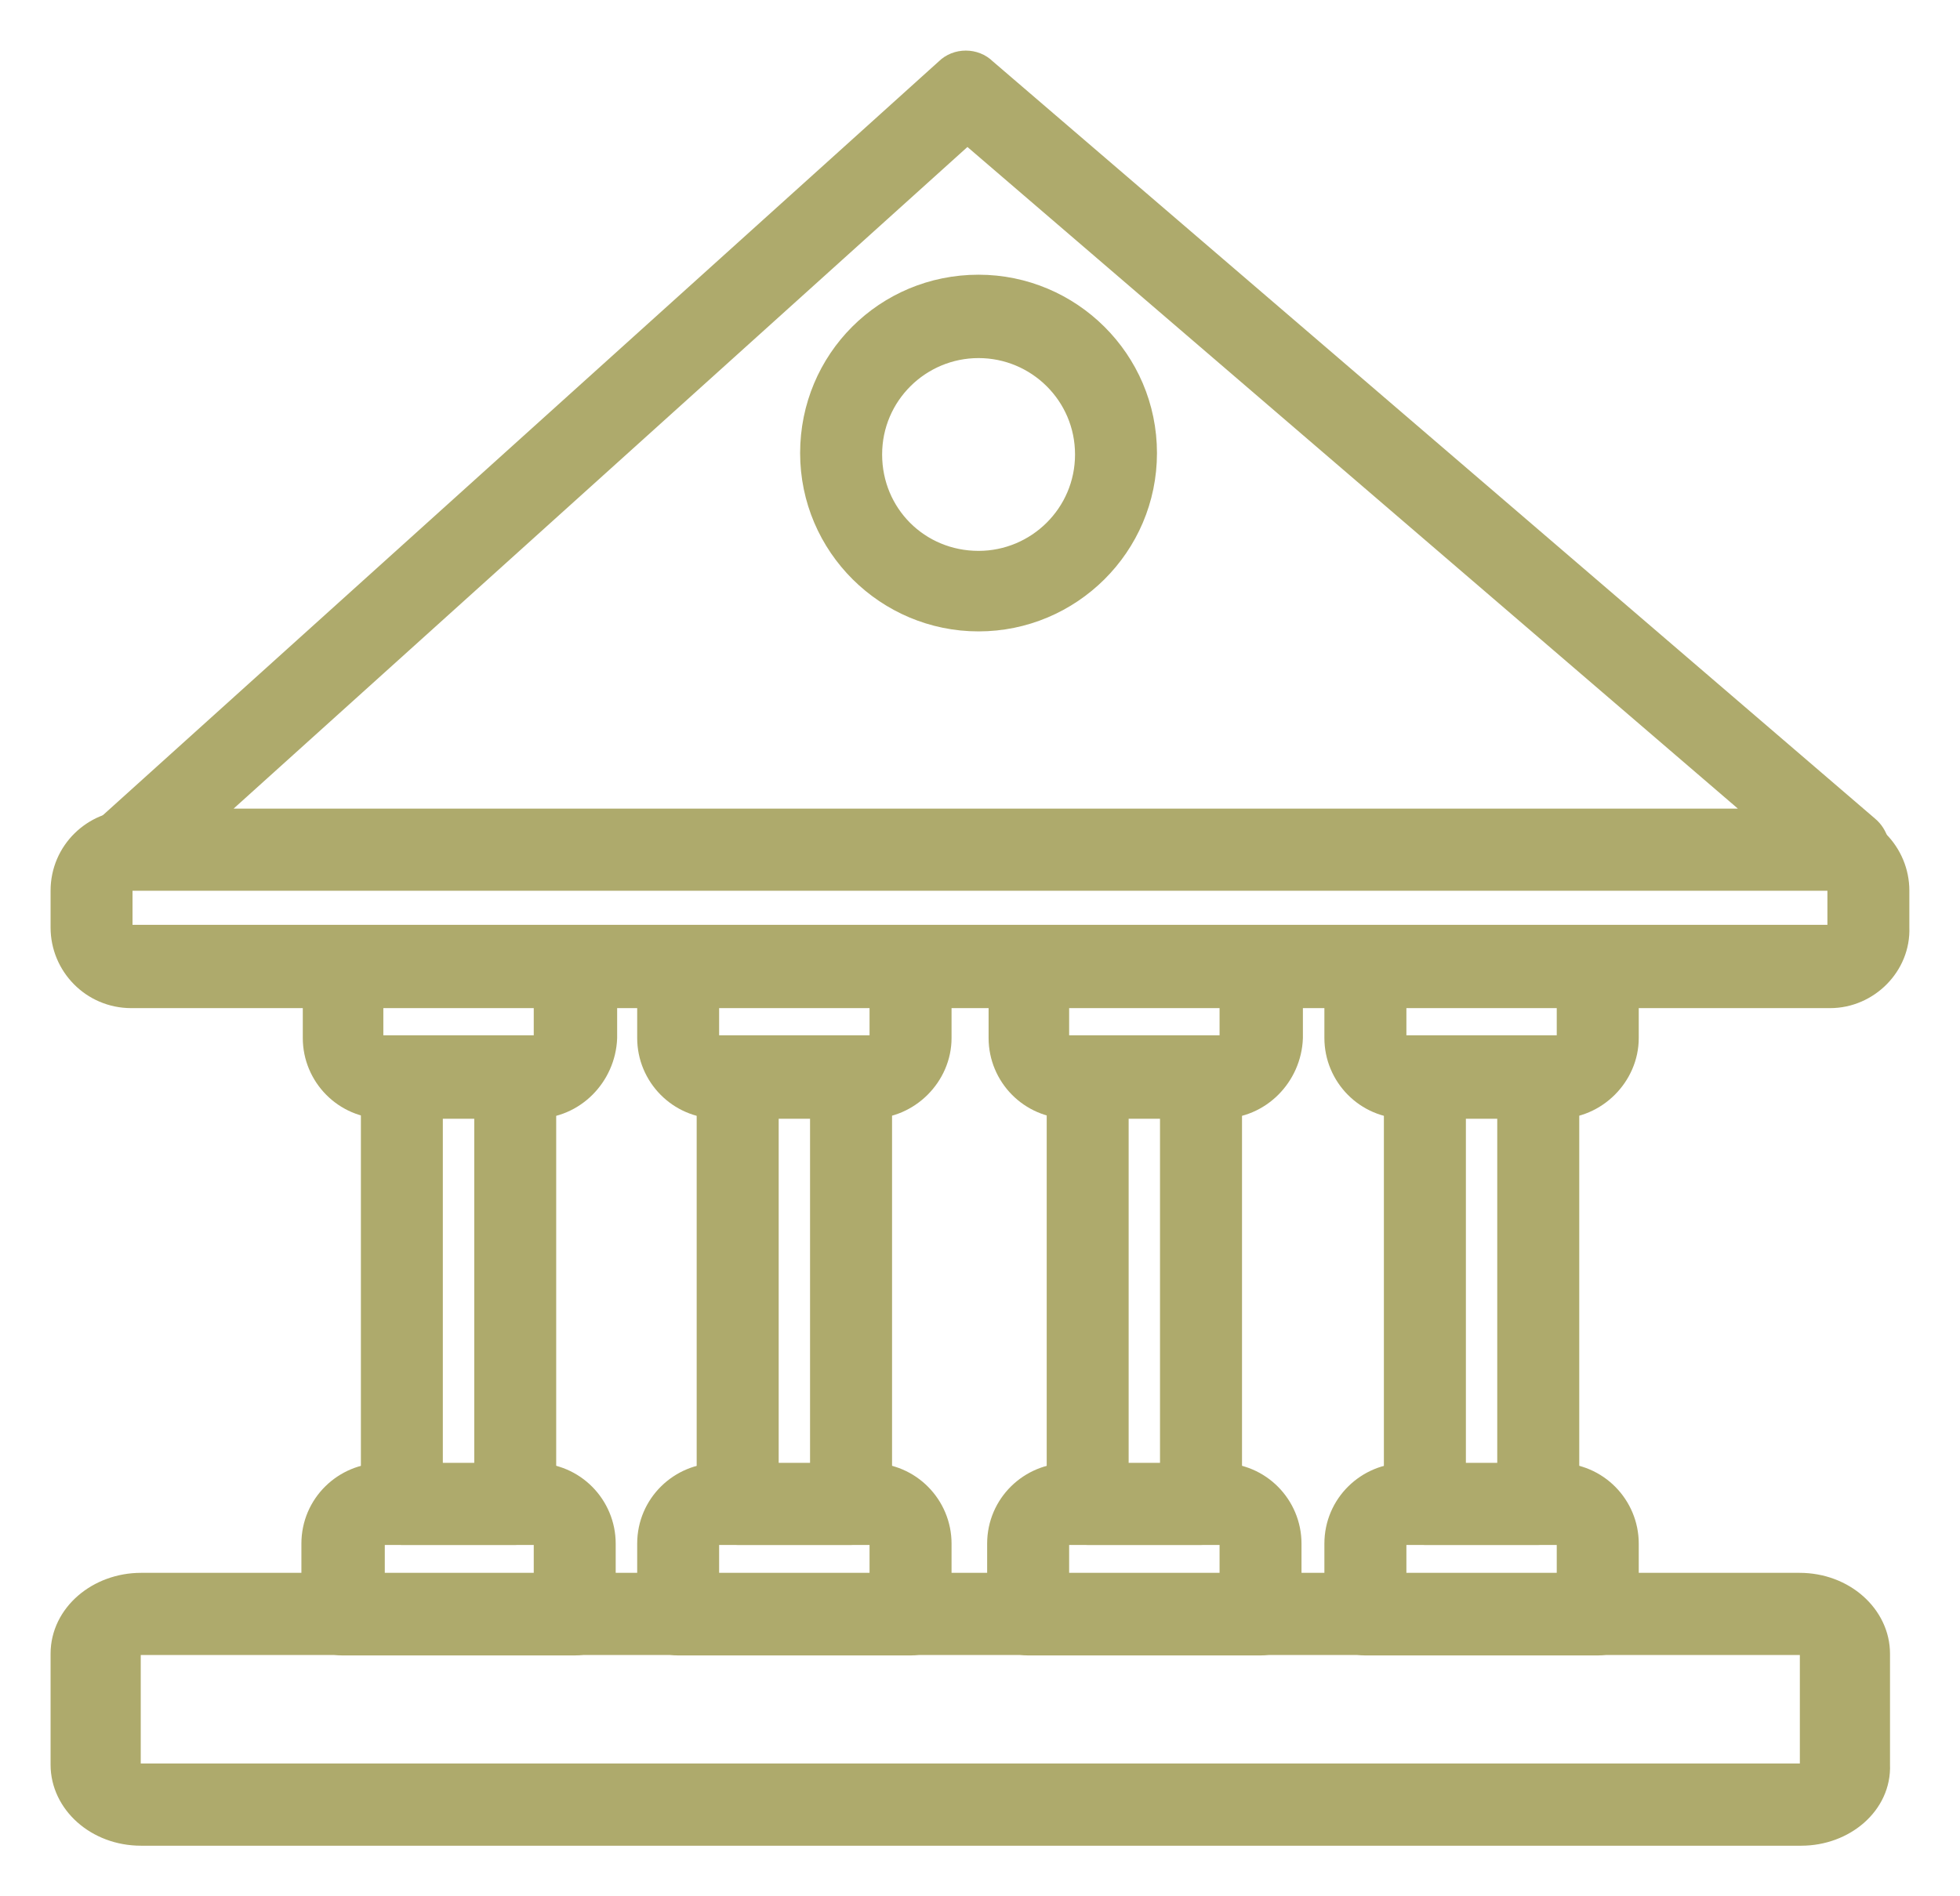 <svg width="31" height="30" viewBox="0 0 31 30" fill="none" xmlns="http://www.w3.org/2000/svg">
<mask id="path-1-outside-1_9102_2715" maskUnits="userSpaceOnUse" x="0" y="0" width="31" height="30" fill="black">
<rect fill="white" width="31" height="30"/>
<path d="M29.237 13.89H2.008C1.829 13.89 1.65 13.778 1.583 13.598C1.515 13.419 1.56 13.24 1.695 13.105L14.984 1.118C15.141 0.961 15.41 0.961 15.567 1.118L29.529 13.105C29.663 13.217 29.73 13.419 29.663 13.598C29.596 13.778 29.417 13.89 29.237 13.89ZM3.174 12.993H28.027L15.298 2.059L3.174 12.993Z"/>
<path d="M15.477 9.789C14.043 9.789 12.855 8.624 12.855 7.168C12.855 5.711 14.021 4.546 15.477 4.546C16.912 4.546 18.099 5.711 18.099 7.168C18.099 8.624 16.912 9.789 15.477 9.789ZM15.477 5.465C14.536 5.465 13.752 6.226 13.752 7.19C13.752 8.153 14.514 8.915 15.477 8.915C16.419 8.915 17.203 8.153 17.203 7.19C17.203 6.226 16.419 5.465 15.477 5.465Z"/>
<path d="M28.946 15.749H2.076C1.471 15.749 1 15.257 1 14.674V14.091C1 13.486 1.493 13.016 2.076 13.016H28.924C29.529 13.016 29.999 13.509 29.999 14.091V14.674C30.022 15.257 29.529 15.749 28.946 15.749ZM2.076 13.89C1.964 13.89 1.896 13.979 1.896 14.069V14.652C1.896 14.764 1.986 14.831 2.076 14.831H28.924C29.036 14.831 29.103 14.741 29.103 14.652V14.069C29.103 13.957 29.013 13.89 28.924 13.89H2.076Z"/>
<path d="M8.463 17.497H6.065C5.46 17.497 4.989 17.004 4.989 16.422V15.301C4.989 15.055 5.191 14.853 5.437 14.853H9.113C9.359 14.853 9.561 15.055 9.561 15.301V16.422C9.538 17.004 9.068 17.497 8.463 17.497ZM5.863 15.727V16.399C5.863 16.511 5.953 16.579 6.042 16.579H8.463C8.575 16.579 8.642 16.489 8.642 16.399V15.727H5.863Z"/>
<path d="M9.09 25.99H5.415C5.168 25.99 4.967 25.788 4.967 25.541V24.421C4.967 23.816 5.46 23.346 6.042 23.346H8.463C9.068 23.346 9.538 23.838 9.538 24.421V25.541C9.538 25.788 9.359 25.99 9.09 25.99ZM5.863 25.093H8.642V24.421C8.642 24.309 8.552 24.242 8.463 24.242H6.065C5.953 24.242 5.886 24.331 5.886 24.421V25.093H5.863Z"/>
<path d="M8.149 24.242H6.356C6.11 24.242 5.908 24.04 5.908 23.794V17.049C5.908 16.803 6.11 16.601 6.356 16.601H8.149C8.395 16.601 8.597 16.803 8.597 17.049V23.794C8.597 24.04 8.395 24.242 8.149 24.242ZM6.804 23.346H7.701V17.497H6.804V23.346Z"/>
<path d="M13.774 17.497H11.354C10.749 17.497 10.278 17.004 10.278 16.422V15.301C10.278 15.055 10.48 14.853 10.726 14.853H14.402C14.648 14.853 14.85 15.055 14.85 15.301V16.422C14.85 17.004 14.357 17.497 13.774 17.497ZM11.174 15.727V16.399C11.174 16.511 11.264 16.579 11.354 16.579H13.774C13.886 16.579 13.953 16.489 13.953 16.399V15.727H11.174Z"/>
<path d="M14.402 25.99H10.726C10.48 25.99 10.278 25.788 10.278 25.541V24.421C10.278 23.816 10.771 23.346 11.354 23.346H13.774C14.379 23.346 14.85 23.838 14.85 24.421V25.541C14.85 25.788 14.648 25.99 14.402 25.99ZM11.174 25.093H13.953V24.421C13.953 24.309 13.864 24.242 13.774 24.242H11.354C11.242 24.242 11.174 24.331 11.174 24.421V25.093Z"/>
<path d="M13.46 24.242H11.667C11.421 24.242 11.219 24.04 11.219 23.794V17.049C11.219 16.803 11.421 16.601 11.667 16.601H13.46C13.707 16.601 13.909 16.803 13.909 17.049V23.794C13.909 24.04 13.707 24.242 13.46 24.242ZM12.116 23.346H13.012V17.497H12.116V23.346Z"/>
<path d="M19.309 17.497H16.912C16.306 17.497 15.836 17.004 15.836 16.422V15.301C15.836 15.055 16.038 14.853 16.284 14.853H19.959C20.206 14.853 20.407 15.055 20.407 15.301V16.422C20.385 17.004 19.915 17.497 19.309 17.497ZM16.71 15.727V16.399C16.71 16.511 16.799 16.579 16.889 16.579H19.309C19.422 16.579 19.489 16.489 19.489 16.399V15.727H16.71Z"/>
<path d="M19.937 25.99H16.262C16.015 25.99 15.813 25.788 15.813 25.541V24.421C15.813 23.816 16.306 23.346 16.889 23.346H19.309C19.915 23.346 20.385 23.838 20.385 24.421V25.541C20.385 25.788 20.183 25.99 19.937 25.99ZM16.71 25.093H19.489V24.421C19.489 24.309 19.399 24.242 19.309 24.242H16.889C16.777 24.242 16.71 24.331 16.71 24.421V25.093Z"/>
<path d="M18.996 24.242H17.203C16.956 24.242 16.755 24.04 16.755 23.794V17.049C16.755 16.803 16.956 16.601 17.203 16.601H18.996C19.242 16.601 19.444 16.803 19.444 17.049V23.794C19.444 24.04 19.242 24.242 18.996 24.242ZM17.651 23.346H18.547V17.497H17.651V23.346Z"/>
<path d="M24.643 17.497H22.223C21.618 17.497 21.147 17.004 21.147 16.422V15.301C21.147 15.055 21.349 14.853 21.595 14.853H25.271C25.517 14.853 25.719 15.055 25.719 15.301V16.422C25.719 17.004 25.226 17.497 24.643 17.497ZM22.044 15.727V16.399C22.044 16.511 22.133 16.579 22.223 16.579H24.643C24.755 16.579 24.822 16.489 24.822 16.399V15.727H22.044Z"/>
<path d="M25.271 25.99H21.595C21.349 25.99 21.147 25.788 21.147 25.541V24.421C21.147 23.816 21.64 23.346 22.223 23.346H24.643C25.248 23.346 25.719 23.838 25.719 24.421V25.541C25.719 25.788 25.517 25.99 25.271 25.99ZM22.044 25.093H24.822V24.421C24.822 24.309 24.733 24.242 24.643 24.242H22.223C22.111 24.242 22.044 24.331 22.044 24.421V25.093Z"/>
<path d="M24.329 24.242H22.537C22.29 24.242 22.088 24.04 22.088 23.794V17.049C22.088 16.803 22.29 16.601 22.537 16.601H24.329C24.576 16.601 24.778 16.803 24.778 17.049V23.794C24.778 24.04 24.576 24.242 24.329 24.242ZM22.985 23.346H23.881V17.497H22.985V23.346Z"/>
<path d="M28.488 29H2.231C1.538 29 1 28.505 1 27.919V26.163C1 25.556 1.564 25.083 2.231 25.083H28.462C29.154 25.083 29.693 25.578 29.693 26.163V27.919C29.718 28.527 29.154 29 28.488 29ZM2.231 25.983C2.103 25.983 2.026 26.073 2.026 26.163V27.919C2.026 28.032 2.128 28.099 2.231 28.099H28.462C28.59 28.099 28.667 28.009 28.667 27.919V26.163C28.667 26.051 28.564 25.983 28.462 25.983H2.231Z"/>
</mask>
<path d="M29.237 13.89H2.008C1.829 13.89 1.65 13.778 1.583 13.598C1.515 13.419 1.56 13.24 1.695 13.105L14.984 1.118C15.141 0.961 15.41 0.961 15.567 1.118L29.529 13.105C29.663 13.217 29.73 13.419 29.663 13.598C29.596 13.778 29.417 13.89 29.237 13.89ZM3.174 12.993H28.027L15.298 2.059L3.174 12.993Z" fill="#AEAA6C"/>
<path d="M15.477 9.789C14.043 9.789 12.855 8.624 12.855 7.168C12.855 5.711 14.021 4.546 15.477 4.546C16.912 4.546 18.099 5.711 18.099 7.168C18.099 8.624 16.912 9.789 15.477 9.789ZM15.477 5.465C14.536 5.465 13.752 6.226 13.752 7.19C13.752 8.153 14.514 8.915 15.477 8.915C16.419 8.915 17.203 8.153 17.203 7.19C17.203 6.226 16.419 5.465 15.477 5.465Z" fill="#AEAA6C"/>
<path d="M28.946 15.749H2.076C1.471 15.749 1 15.257 1 14.674V14.091C1 13.486 1.493 13.016 2.076 13.016H28.924C29.529 13.016 29.999 13.509 29.999 14.091V14.674C30.022 15.257 29.529 15.749 28.946 15.749ZM2.076 13.89C1.964 13.89 1.896 13.979 1.896 14.069V14.652C1.896 14.764 1.986 14.831 2.076 14.831H28.924C29.036 14.831 29.103 14.741 29.103 14.652V14.069C29.103 13.957 29.013 13.89 28.924 13.89H2.076Z" fill="#AEAA6C"/>
<path d="M8.463 17.497H6.065C5.46 17.497 4.989 17.004 4.989 16.422V15.301C4.989 15.055 5.191 14.853 5.437 14.853H9.113C9.359 14.853 9.561 15.055 9.561 15.301V16.422C9.538 17.004 9.068 17.497 8.463 17.497ZM5.863 15.727V16.399C5.863 16.511 5.953 16.579 6.042 16.579H8.463C8.575 16.579 8.642 16.489 8.642 16.399V15.727H5.863Z" fill="#AEAA6C"/>
<path d="M9.09 25.99H5.415C5.168 25.99 4.967 25.788 4.967 25.541V24.421C4.967 23.816 5.46 23.346 6.042 23.346H8.463C9.068 23.346 9.538 23.838 9.538 24.421V25.541C9.538 25.788 9.359 25.99 9.09 25.99ZM5.863 25.093H8.642V24.421C8.642 24.309 8.552 24.242 8.463 24.242H6.065C5.953 24.242 5.886 24.331 5.886 24.421V25.093H5.863Z" fill="#AEAA6C"/>
<path d="M8.149 24.242H6.356C6.11 24.242 5.908 24.04 5.908 23.794V17.049C5.908 16.803 6.11 16.601 6.356 16.601H8.149C8.395 16.601 8.597 16.803 8.597 17.049V23.794C8.597 24.04 8.395 24.242 8.149 24.242ZM6.804 23.346H7.701V17.497H6.804V23.346Z" fill="#AEAA6C"/>
<path d="M13.774 17.497H11.354C10.749 17.497 10.278 17.004 10.278 16.422V15.301C10.278 15.055 10.48 14.853 10.726 14.853H14.402C14.648 14.853 14.85 15.055 14.85 15.301V16.422C14.85 17.004 14.357 17.497 13.774 17.497ZM11.174 15.727V16.399C11.174 16.511 11.264 16.579 11.354 16.579H13.774C13.886 16.579 13.953 16.489 13.953 16.399V15.727H11.174Z" fill="#AEAA6C"/>
<path d="M14.402 25.99H10.726C10.48 25.99 10.278 25.788 10.278 25.541V24.421C10.278 23.816 10.771 23.346 11.354 23.346H13.774C14.379 23.346 14.85 23.838 14.85 24.421V25.541C14.85 25.788 14.648 25.99 14.402 25.99ZM11.174 25.093H13.953V24.421C13.953 24.309 13.864 24.242 13.774 24.242H11.354C11.242 24.242 11.174 24.331 11.174 24.421V25.093Z" fill="#AEAA6C"/>
<path d="M13.46 24.242H11.667C11.421 24.242 11.219 24.04 11.219 23.794V17.049C11.219 16.803 11.421 16.601 11.667 16.601H13.46C13.707 16.601 13.909 16.803 13.909 17.049V23.794C13.909 24.04 13.707 24.242 13.46 24.242ZM12.116 23.346H13.012V17.497H12.116V23.346Z" fill="#AEAA6C"/>
<path d="M19.309 17.497H16.912C16.306 17.497 15.836 17.004 15.836 16.422V15.301C15.836 15.055 16.038 14.853 16.284 14.853H19.959C20.206 14.853 20.407 15.055 20.407 15.301V16.422C20.385 17.004 19.915 17.497 19.309 17.497ZM16.71 15.727V16.399C16.71 16.511 16.799 16.579 16.889 16.579H19.309C19.422 16.579 19.489 16.489 19.489 16.399V15.727H16.71Z" fill="#AEAA6C"/>
<path d="M19.937 25.99H16.262C16.015 25.99 15.813 25.788 15.813 25.541V24.421C15.813 23.816 16.306 23.346 16.889 23.346H19.309C19.915 23.346 20.385 23.838 20.385 24.421V25.541C20.385 25.788 20.183 25.99 19.937 25.99ZM16.71 25.093H19.489V24.421C19.489 24.309 19.399 24.242 19.309 24.242H16.889C16.777 24.242 16.71 24.331 16.71 24.421V25.093Z" fill="#AEAA6C"/>
<path d="M18.996 24.242H17.203C16.956 24.242 16.755 24.04 16.755 23.794V17.049C16.755 16.803 16.956 16.601 17.203 16.601H18.996C19.242 16.601 19.444 16.803 19.444 17.049V23.794C19.444 24.04 19.242 24.242 18.996 24.242ZM17.651 23.346H18.547V17.497H17.651V23.346Z" fill="#AEAA6C"/>
<path d="M24.643 17.497H22.223C21.618 17.497 21.147 17.004 21.147 16.422V15.301C21.147 15.055 21.349 14.853 21.595 14.853H25.271C25.517 14.853 25.719 15.055 25.719 15.301V16.422C25.719 17.004 25.226 17.497 24.643 17.497ZM22.044 15.727V16.399C22.044 16.511 22.133 16.579 22.223 16.579H24.643C24.755 16.579 24.822 16.489 24.822 16.399V15.727H22.044Z" fill="#AEAA6C"/>
<path d="M25.271 25.99H21.595C21.349 25.99 21.147 25.788 21.147 25.541V24.421C21.147 23.816 21.64 23.346 22.223 23.346H24.643C25.248 23.346 25.719 23.838 25.719 24.421V25.541C25.719 25.788 25.517 25.99 25.271 25.99ZM22.044 25.093H24.822V24.421C24.822 24.309 24.733 24.242 24.643 24.242H22.223C22.111 24.242 22.044 24.331 22.044 24.421V25.093Z" fill="#AEAA6C"/>
<path d="M24.329 24.242H22.537C22.29 24.242 22.088 24.04 22.088 23.794V17.049C22.088 16.803 22.29 16.601 22.537 16.601H24.329C24.576 16.601 24.778 16.803 24.778 17.049V23.794C24.778 24.04 24.576 24.242 24.329 24.242ZM22.985 23.346H23.881V17.497H22.985V23.346Z" fill="#AEAA6C"/>
<path d="M28.488 29H2.231C1.538 29 1 28.505 1 27.919V26.163C1 25.556 1.564 25.083 2.231 25.083H28.462C29.154 25.083 29.693 25.578 29.693 26.163V27.919C29.718 28.527 29.154 29 28.488 29ZM2.231 25.983C2.103 25.983 2.026 26.073 2.026 26.163V27.919C2.026 28.032 2.128 28.099 2.231 28.099H28.462C28.59 28.099 28.667 28.009 28.667 27.919V26.163C28.667 26.051 28.564 25.983 28.462 25.983H2.231Z" fill="#AEAA6C"/>
<path d="M29.237 13.89H2.008C1.829 13.89 1.65 13.778 1.583 13.598C1.515 13.419 1.56 13.24 1.695 13.105L14.984 1.118C15.141 0.961 15.41 0.961 15.567 1.118L29.529 13.105C29.663 13.217 29.73 13.419 29.663 13.598C29.596 13.778 29.417 13.89 29.237 13.89ZM3.174 12.993H28.027L15.298 2.059L3.174 12.993Z" stroke="#AEAA6C" stroke-width="0.4" mask="url(#path-1-outside-1_9102_2715)"/>
<path d="M15.477 9.789C14.043 9.789 12.855 8.624 12.855 7.168C12.855 5.711 14.021 4.546 15.477 4.546C16.912 4.546 18.099 5.711 18.099 7.168C18.099 8.624 16.912 9.789 15.477 9.789ZM15.477 5.465C14.536 5.465 13.752 6.226 13.752 7.19C13.752 8.153 14.514 8.915 15.477 8.915C16.419 8.915 17.203 8.153 17.203 7.19C17.203 6.226 16.419 5.465 15.477 5.465Z" stroke="#AEAA6C" stroke-width="0.4" mask="url(#path-1-outside-1_9102_2715)"/>
<path d="M28.946 15.749H2.076C1.471 15.749 1 15.257 1 14.674V14.091C1 13.486 1.493 13.016 2.076 13.016H28.924C29.529 13.016 29.999 13.509 29.999 14.091V14.674C30.022 15.257 29.529 15.749 28.946 15.749ZM2.076 13.89C1.964 13.89 1.896 13.979 1.896 14.069V14.652C1.896 14.764 1.986 14.831 2.076 14.831H28.924C29.036 14.831 29.103 14.741 29.103 14.652V14.069C29.103 13.957 29.013 13.89 28.924 13.89H2.076Z" stroke="#AEAA6C" stroke-width="0.4" mask="url(#path-1-outside-1_9102_2715)"/>
<path d="M8.463 17.497H6.065C5.46 17.497 4.989 17.004 4.989 16.422V15.301C4.989 15.055 5.191 14.853 5.437 14.853H9.113C9.359 14.853 9.561 15.055 9.561 15.301V16.422C9.538 17.004 9.068 17.497 8.463 17.497ZM5.863 15.727V16.399C5.863 16.511 5.953 16.579 6.042 16.579H8.463C8.575 16.579 8.642 16.489 8.642 16.399V15.727H5.863Z" stroke="#AEAA6C" stroke-width="0.4" mask="url(#path-1-outside-1_9102_2715)"/>
<path d="M9.09 25.99H5.415C5.168 25.99 4.967 25.788 4.967 25.541V24.421C4.967 23.816 5.46 23.346 6.042 23.346H8.463C9.068 23.346 9.538 23.838 9.538 24.421V25.541C9.538 25.788 9.359 25.99 9.09 25.99ZM5.863 25.093H8.642V24.421C8.642 24.309 8.552 24.242 8.463 24.242H6.065C5.953 24.242 5.886 24.331 5.886 24.421V25.093H5.863Z" stroke="#AEAA6C" stroke-width="0.4" mask="url(#path-1-outside-1_9102_2715)"/>
<path d="M8.149 24.242H6.356C6.11 24.242 5.908 24.04 5.908 23.794V17.049C5.908 16.803 6.11 16.601 6.356 16.601H8.149C8.395 16.601 8.597 16.803 8.597 17.049V23.794C8.597 24.04 8.395 24.242 8.149 24.242ZM6.804 23.346H7.701V17.497H6.804V23.346Z" stroke="#AEAA6C" stroke-width="0.4" mask="url(#path-1-outside-1_9102_2715)"/>
<path d="M13.774 17.497H11.354C10.749 17.497 10.278 17.004 10.278 16.422V15.301C10.278 15.055 10.48 14.853 10.726 14.853H14.402C14.648 14.853 14.85 15.055 14.85 15.301V16.422C14.85 17.004 14.357 17.497 13.774 17.497ZM11.174 15.727V16.399C11.174 16.511 11.264 16.579 11.354 16.579H13.774C13.886 16.579 13.953 16.489 13.953 16.399V15.727H11.174Z" stroke="#AEAA6C" stroke-width="0.4" mask="url(#path-1-outside-1_9102_2715)"/>
<path d="M14.402 25.99H10.726C10.48 25.99 10.278 25.788 10.278 25.541V24.421C10.278 23.816 10.771 23.346 11.354 23.346H13.774C14.379 23.346 14.85 23.838 14.85 24.421V25.541C14.85 25.788 14.648 25.99 14.402 25.99ZM11.174 25.093H13.953V24.421C13.953 24.309 13.864 24.242 13.774 24.242H11.354C11.242 24.242 11.174 24.331 11.174 24.421V25.093Z" stroke="#AEAA6C" stroke-width="0.4" mask="url(#path-1-outside-1_9102_2715)"/>
<path d="M13.46 24.242H11.667C11.421 24.242 11.219 24.04 11.219 23.794V17.049C11.219 16.803 11.421 16.601 11.667 16.601H13.46C13.707 16.601 13.909 16.803 13.909 17.049V23.794C13.909 24.04 13.707 24.242 13.46 24.242ZM12.116 23.346H13.012V17.497H12.116V23.346Z" stroke="#AEAA6C" stroke-width="0.4" mask="url(#path-1-outside-1_9102_2715)"/>
<path d="M19.309 17.497H16.912C16.306 17.497 15.836 17.004 15.836 16.422V15.301C15.836 15.055 16.038 14.853 16.284 14.853H19.959C20.206 14.853 20.407 15.055 20.407 15.301V16.422C20.385 17.004 19.915 17.497 19.309 17.497ZM16.71 15.727V16.399C16.71 16.511 16.799 16.579 16.889 16.579H19.309C19.422 16.579 19.489 16.489 19.489 16.399V15.727H16.71Z" stroke="#AEAA6C" stroke-width="0.4" mask="url(#path-1-outside-1_9102_2715)"/>
<path d="M19.937 25.99H16.262C16.015 25.99 15.813 25.788 15.813 25.541V24.421C15.813 23.816 16.306 23.346 16.889 23.346H19.309C19.915 23.346 20.385 23.838 20.385 24.421V25.541C20.385 25.788 20.183 25.99 19.937 25.99ZM16.71 25.093H19.489V24.421C19.489 24.309 19.399 24.242 19.309 24.242H16.889C16.777 24.242 16.71 24.331 16.71 24.421V25.093Z" stroke="#AEAA6C" stroke-width="0.4" mask="url(#path-1-outside-1_9102_2715)"/>
<path d="M18.996 24.242H17.203C16.956 24.242 16.755 24.04 16.755 23.794V17.049C16.755 16.803 16.956 16.601 17.203 16.601H18.996C19.242 16.601 19.444 16.803 19.444 17.049V23.794C19.444 24.04 19.242 24.242 18.996 24.242ZM17.651 23.346H18.547V17.497H17.651V23.346Z" stroke="#AEAA6C" stroke-width="0.4" mask="url(#path-1-outside-1_9102_2715)"/>
<path d="M24.643 17.497H22.223C21.618 17.497 21.147 17.004 21.147 16.422V15.301C21.147 15.055 21.349 14.853 21.595 14.853H25.271C25.517 14.853 25.719 15.055 25.719 15.301V16.422C25.719 17.004 25.226 17.497 24.643 17.497ZM22.044 15.727V16.399C22.044 16.511 22.133 16.579 22.223 16.579H24.643C24.755 16.579 24.822 16.489 24.822 16.399V15.727H22.044Z" stroke="#AEAA6C" stroke-width="0.4" mask="url(#path-1-outside-1_9102_2715)"/>
<path d="M25.271 25.99H21.595C21.349 25.99 21.147 25.788 21.147 25.541V24.421C21.147 23.816 21.64 23.346 22.223 23.346H24.643C25.248 23.346 25.719 23.838 25.719 24.421V25.541C25.719 25.788 25.517 25.99 25.271 25.99ZM22.044 25.093H24.822V24.421C24.822 24.309 24.733 24.242 24.643 24.242H22.223C22.111 24.242 22.044 24.331 22.044 24.421V25.093Z" stroke="#AEAA6C" stroke-width="0.4" mask="url(#path-1-outside-1_9102_2715)"/>
<path d="M24.329 24.242H22.537C22.29 24.242 22.088 24.04 22.088 23.794V17.049C22.088 16.803 22.29 16.601 22.537 16.601H24.329C24.576 16.601 24.778 16.803 24.778 17.049V23.794C24.778 24.04 24.576 24.242 24.329 24.242ZM22.985 23.346H23.881V17.497H22.985V23.346Z" stroke="#AEAA6C" stroke-width="0.4" mask="url(#path-1-outside-1_9102_2715)"/>
<path d="M28.488 29H2.231C1.538 29 1 28.505 1 27.919V26.163C1 25.556 1.564 25.083 2.231 25.083H28.462C29.154 25.083 29.693 25.578 29.693 26.163V27.919C29.718 28.527 29.154 29 28.488 29ZM2.231 25.983C2.103 25.983 2.026 26.073 2.026 26.163V27.919C2.026 28.032 2.128 28.099 2.231 28.099H28.462C28.59 28.099 28.667 28.009 28.667 27.919V26.163C28.667 26.051 28.564 25.983 28.462 25.983H2.231Z" stroke="#AEAA6C" stroke-width="0.4" mask="url(#path-1-outside-1_9102_2715)"/>
</svg>
